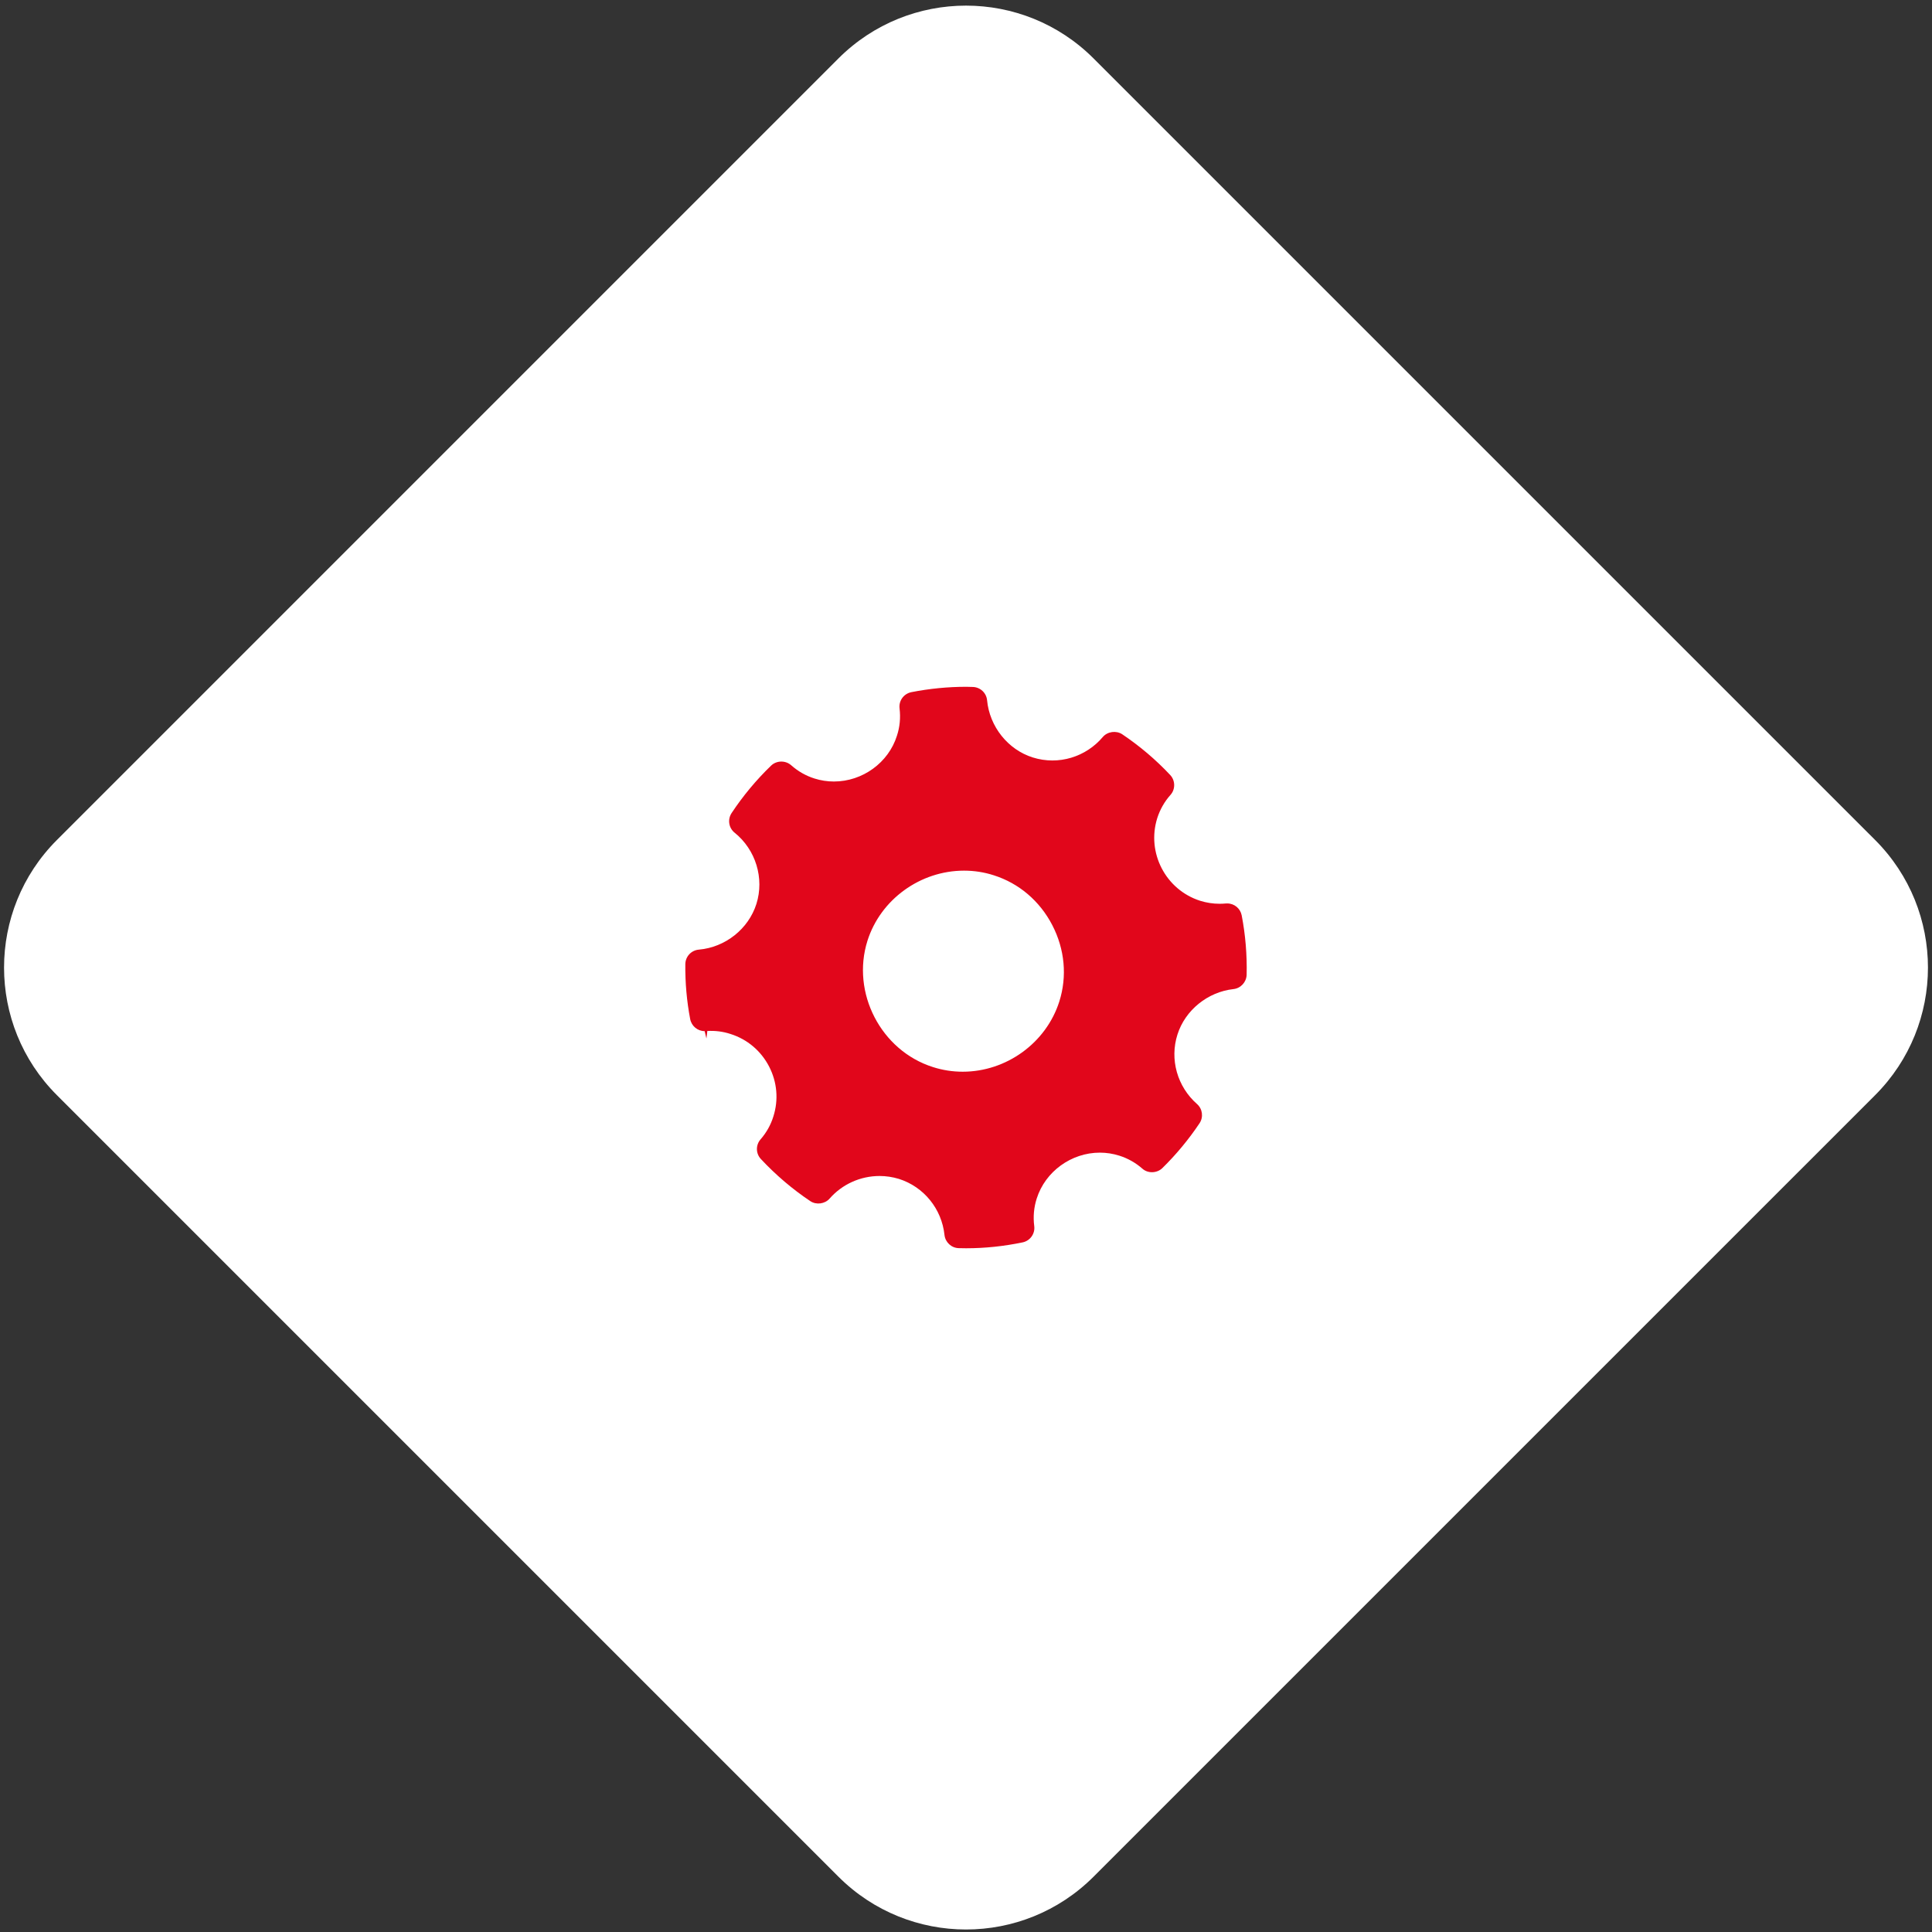 <?xml version="1.0" encoding="utf-8"?>
<!-- Generator: Adobe Illustrator 15.0.0, SVG Export Plug-In . SVG Version: 6.00 Build 0)  -->
<!DOCTYPE svg PUBLIC "-//W3C//DTD SVG 1.1//EN" "http://www.w3.org/Graphics/SVG/1.1/DTD/svg11.dtd">
<svg version="1.1" id="Ebene_1" xmlns:x="http://ns.adobe.com/Extensibility/1.0/" xmlns:i="http://ns.adobe.com/AdobeIllustrator/10.0/" xmlns:graph="http://ns.adobe.com/Graphs/1.0/"
	 xmlns="http://www.w3.org/2000/svg" xmlns:xlink="http://www.w3.org/1999/xlink" x="0px" y="0px" width="130px" height="130px"
	 viewBox="362.5 0 130 130" enable-background="new 362.5 0 130 130" xml:space="preserve">
<rect x="362.5" y="0" width="130" height="130" fill="#333333" stroke="none"/>
<path fill="#FFFFFF" d="M436.085,126.277c-4.739,4.74-12.428,4.74-17.17,0l-52.586-52.586c-4.742-4.74-4.742-12.428,0-17.17
	l52.586-52.587c4.742-4.741,12.431-4.741,17.17,0l52.588,52.587c4.74,4.742,4.74,12.43,0,17.17L436.085,126.277z"/>
<path fill="#E1061B" d="M411.659,69.576c1.122,0.354,2.044,1.131,2.59,2.185c0.544,1.049,0.646,2.244,0.289,3.364
	c-0.173,0.563-0.464,1.083-0.862,1.54c-0.334,0.384-0.324,0.953,0.022,1.323c1.004,1.076,2.124,2.03,3.33,2.836
	c0.398,0.265,0.978,0.189,1.295-0.175c0.847-0.966,2.073-1.519,3.363-1.519c0.434,0,0.87,0.065,1.298,0.195
	c1.68,0.532,2.882,2.014,3.069,3.775c0.054,0.491,0.465,0.872,0.957,0.885l0.501,0.008c1.256,0,2.533-0.133,3.799-0.396
	c0.504-0.104,0.848-0.584,0.782-1.094c-0.081-0.633-0.025-1.259,0.167-1.858c0.577-1.816,2.324-3.086,4.25-3.086
	c0.443,0,0.886,0.069,1.313,0.205c0.569,0.18,1.09,0.474,1.547,0.874c0.371,0.332,0.98,0.313,1.342-0.038
	c0.934-0.915,1.777-1.933,2.505-3.021c0.272-0.411,0.199-0.967-0.172-1.292c-1.33-1.171-1.847-3.005-1.316-4.674
	c0.518-1.638,2.032-2.867,3.768-3.059c0.49-0.053,0.872-0.467,0.888-0.963c0.031-1.344-0.081-2.689-0.332-3.993
	c-0.088-0.468-0.496-0.807-0.972-0.807l-0.124,0.004c-0.109,0.011-0.251,0.018-0.389,0.018c-0.444,0-0.887-0.068-1.314-0.202
	c-2.322-0.743-3.614-3.238-2.884-5.562c0.185-0.579,0.493-1.121,0.895-1.567c0.333-0.377,0.324-0.964-0.023-1.333
	c-0.964-1.028-2.051-1.951-3.232-2.744c-0.403-0.264-0.989-0.186-1.307,0.189c-1.126,1.33-2.962,1.923-4.715,1.372
	c-1.667-0.527-2.9-2.072-3.069-3.847c-0.047-0.499-0.462-0.883-0.965-0.895c-0.155-0.008-0.295-0.011-0.436-0.011
	c-1.234,0-2.479,0.122-3.698,0.362c-0.511,0.106-0.853,0.577-0.79,1.093c0.076,0.634,0.017,1.251-0.176,1.836
	c-0.567,1.812-2.313,3.082-4.243,3.082c-0.444,0-0.884-0.068-1.305-0.202c-0.573-0.18-1.104-0.48-1.572-0.895
	c-0.382-0.338-0.986-0.322-1.347,0.027c-1.001,0.965-1.896,2.041-2.662,3.198c-0.28,0.43-0.191,0.998,0.209,1.318
	c1.42,1.143,2.008,3.069,1.463,4.793c-0.535,1.683-2.091,2.917-3.87,3.073c-0.514,0.043-0.905,0.464-0.912,0.978
	c-0.014,1.247,0.097,2.491,0.326,3.695c0.09,0.47,0.499,0.811,0.974,0.811l0.12,0.496l0.06-0.505
	C410.633,69.341,411.165,69.412,411.659,69.576z M420.87,63.299c0.88-2.776,3.552-4.715,6.498-4.715c0.688,0,1.361,0.105,2,0.312
	c1.695,0.537,3.095,1.728,3.938,3.354c0.842,1.623,1.009,3.449,0.472,5.141c-0.883,2.78-3.555,4.722-6.499,4.722
	c-0.685,0-1.359-0.105-2.005-0.313C421.78,70.694,419.763,66.801,420.87,63.299z"/>
</svg>
